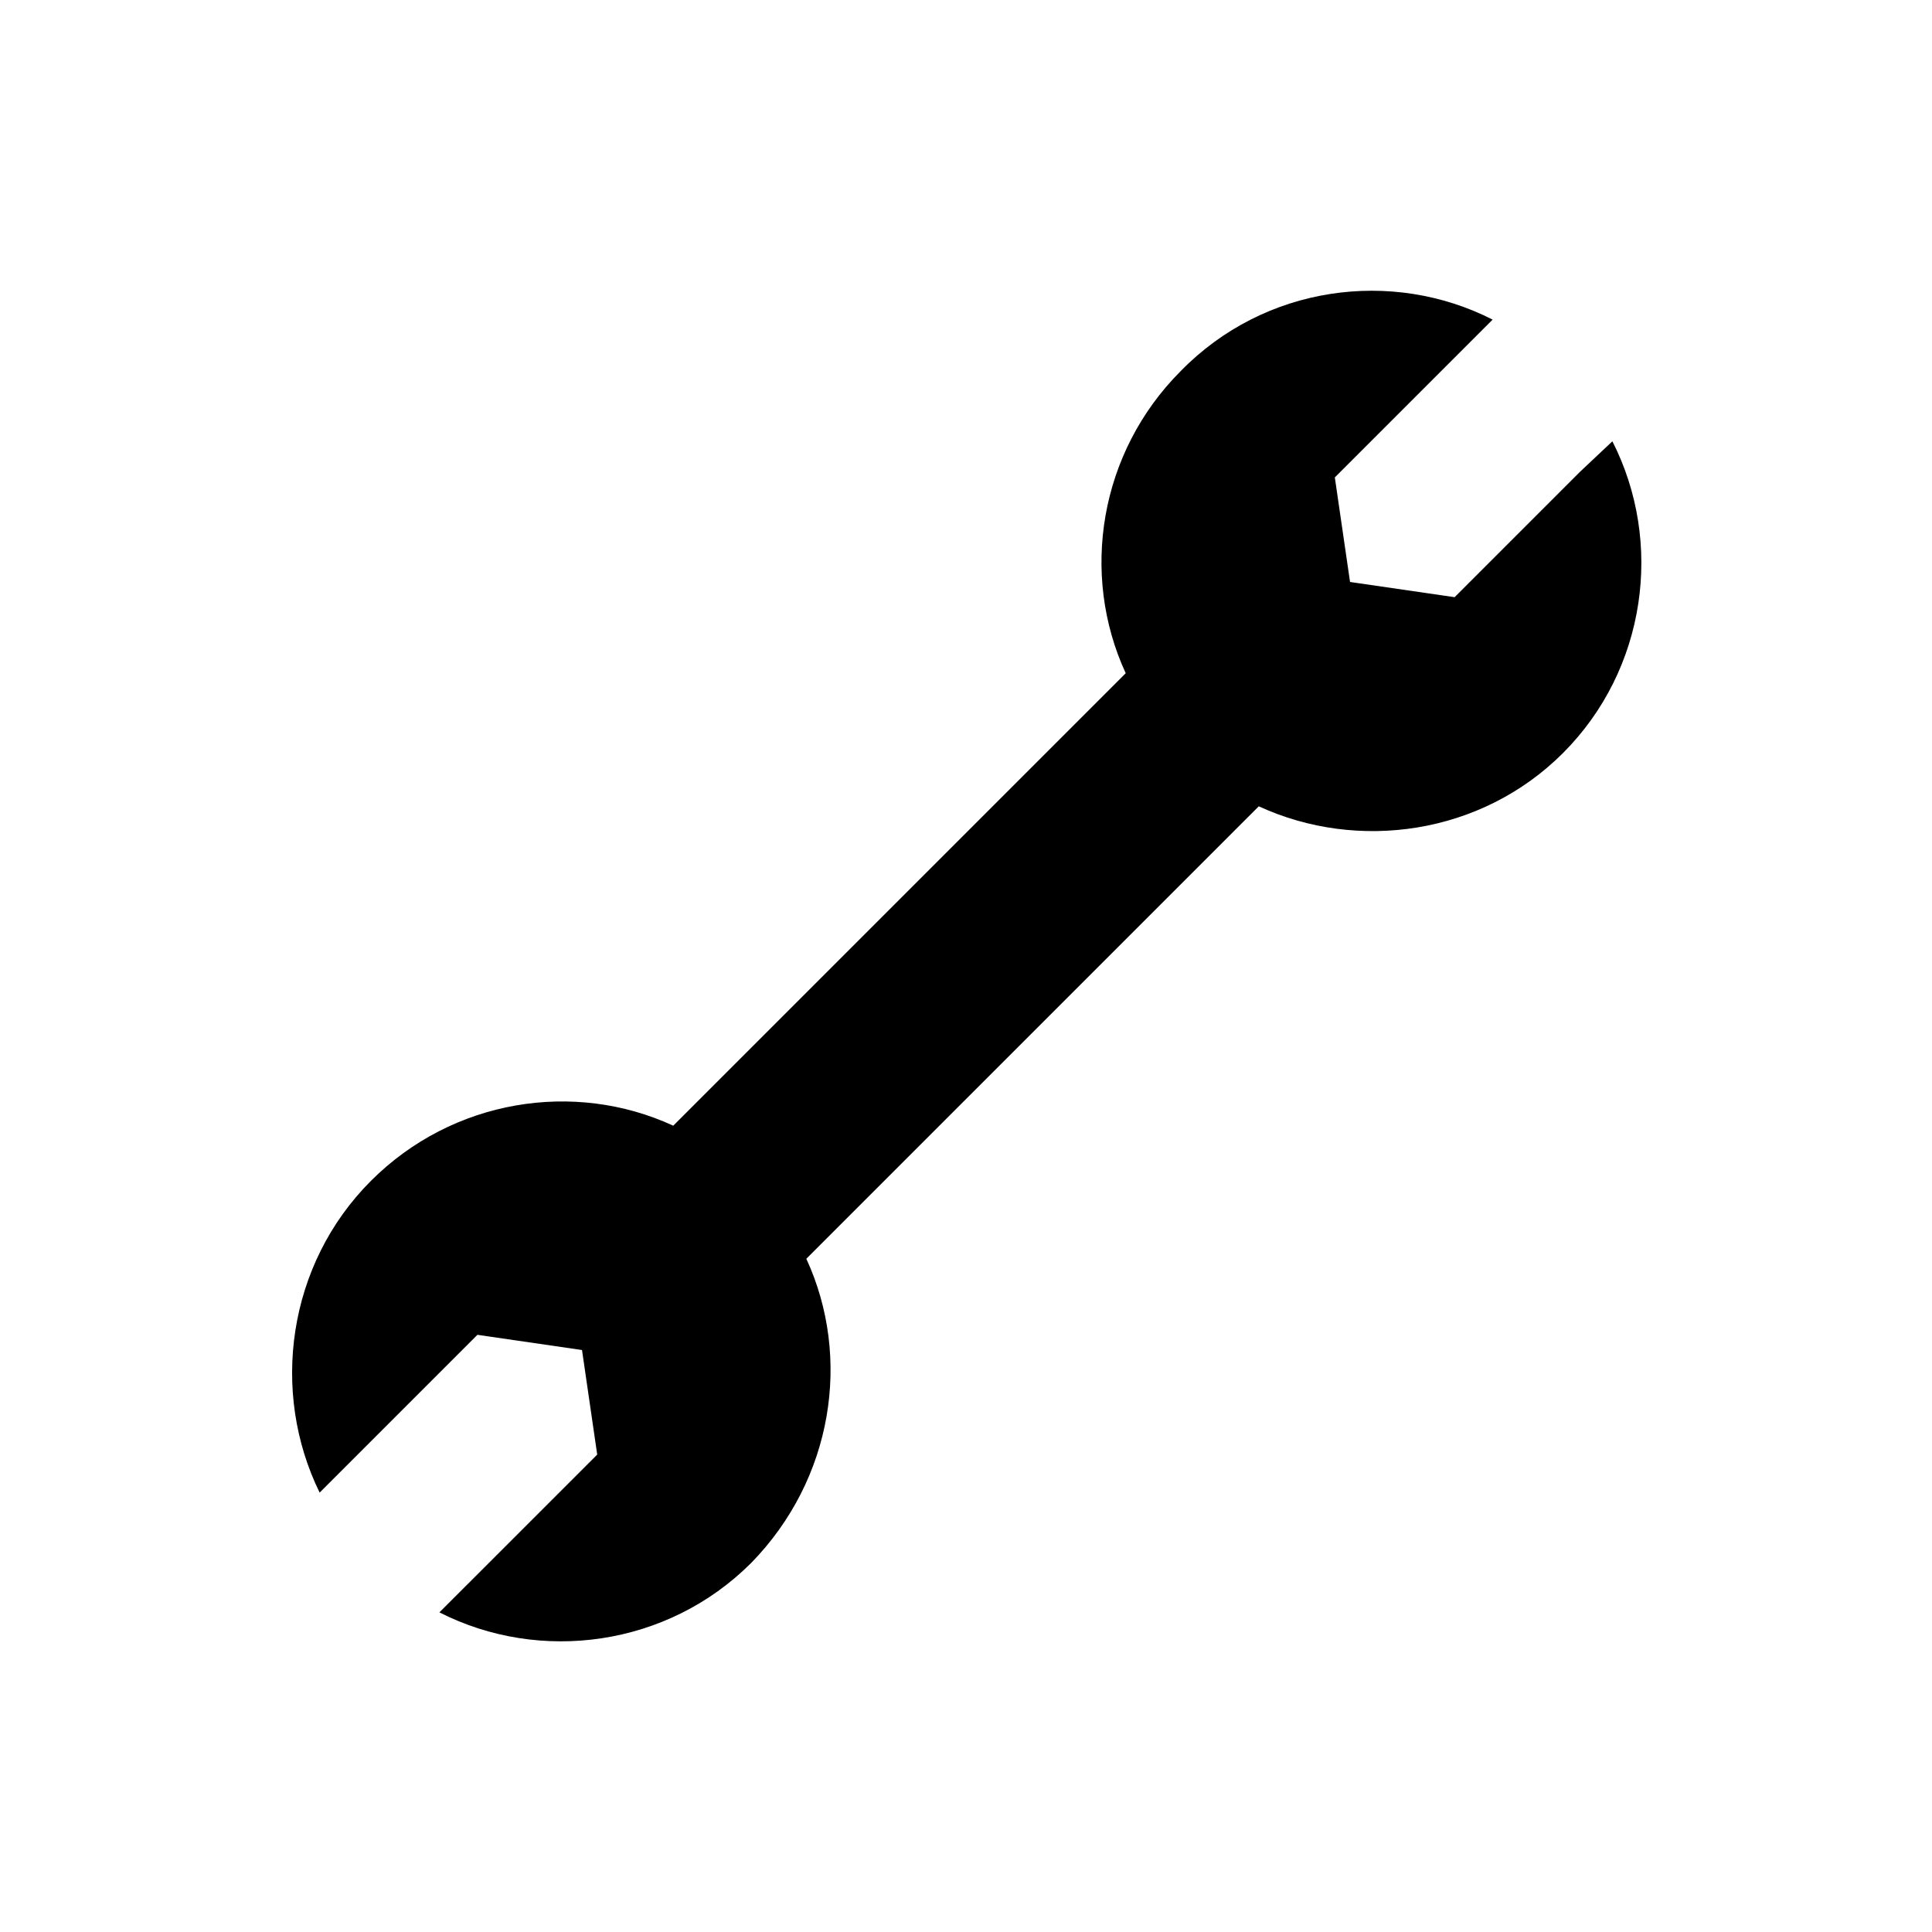 <?xml version="1.0" encoding="UTF-8"?>
<!-- Uploaded to: ICON Repo, www.iconrepo.com, Generator: ICON Repo Mixer Tools -->
<svg fill="#000000" width="800px" height="800px" version="1.1" viewBox="144 144 512 512" xmlns="http://www.w3.org/2000/svg">
 <path d="m357.68 477.59 119.91-119.91c26.199 12.09 58.945 7.559 80.609-14.105 22.168-22.168 26.703-55.922 13.098-82.625l-8.562 8.059-33.25 33.25-27.711-4.031-4.031-27.711 41.816-41.816c-26.703-13.602-60.457-9.07-82.625 13.602-21.664 21.668-26.703 53.914-14.609 80.109l-119.91 119.91c-26.195-12.094-58.441-7.055-80.105 14.609-22.168 22.168-26.703 55.922-13.602 82.625l41.816-41.816 27.711 4.031 4.031 27.711-33.254 33.25-8.566 8.562c26.703 13.602 60.457 9.07 82.625-13.098 21.664-22.168 26.703-54.41 14.613-80.609z"/>
</svg>